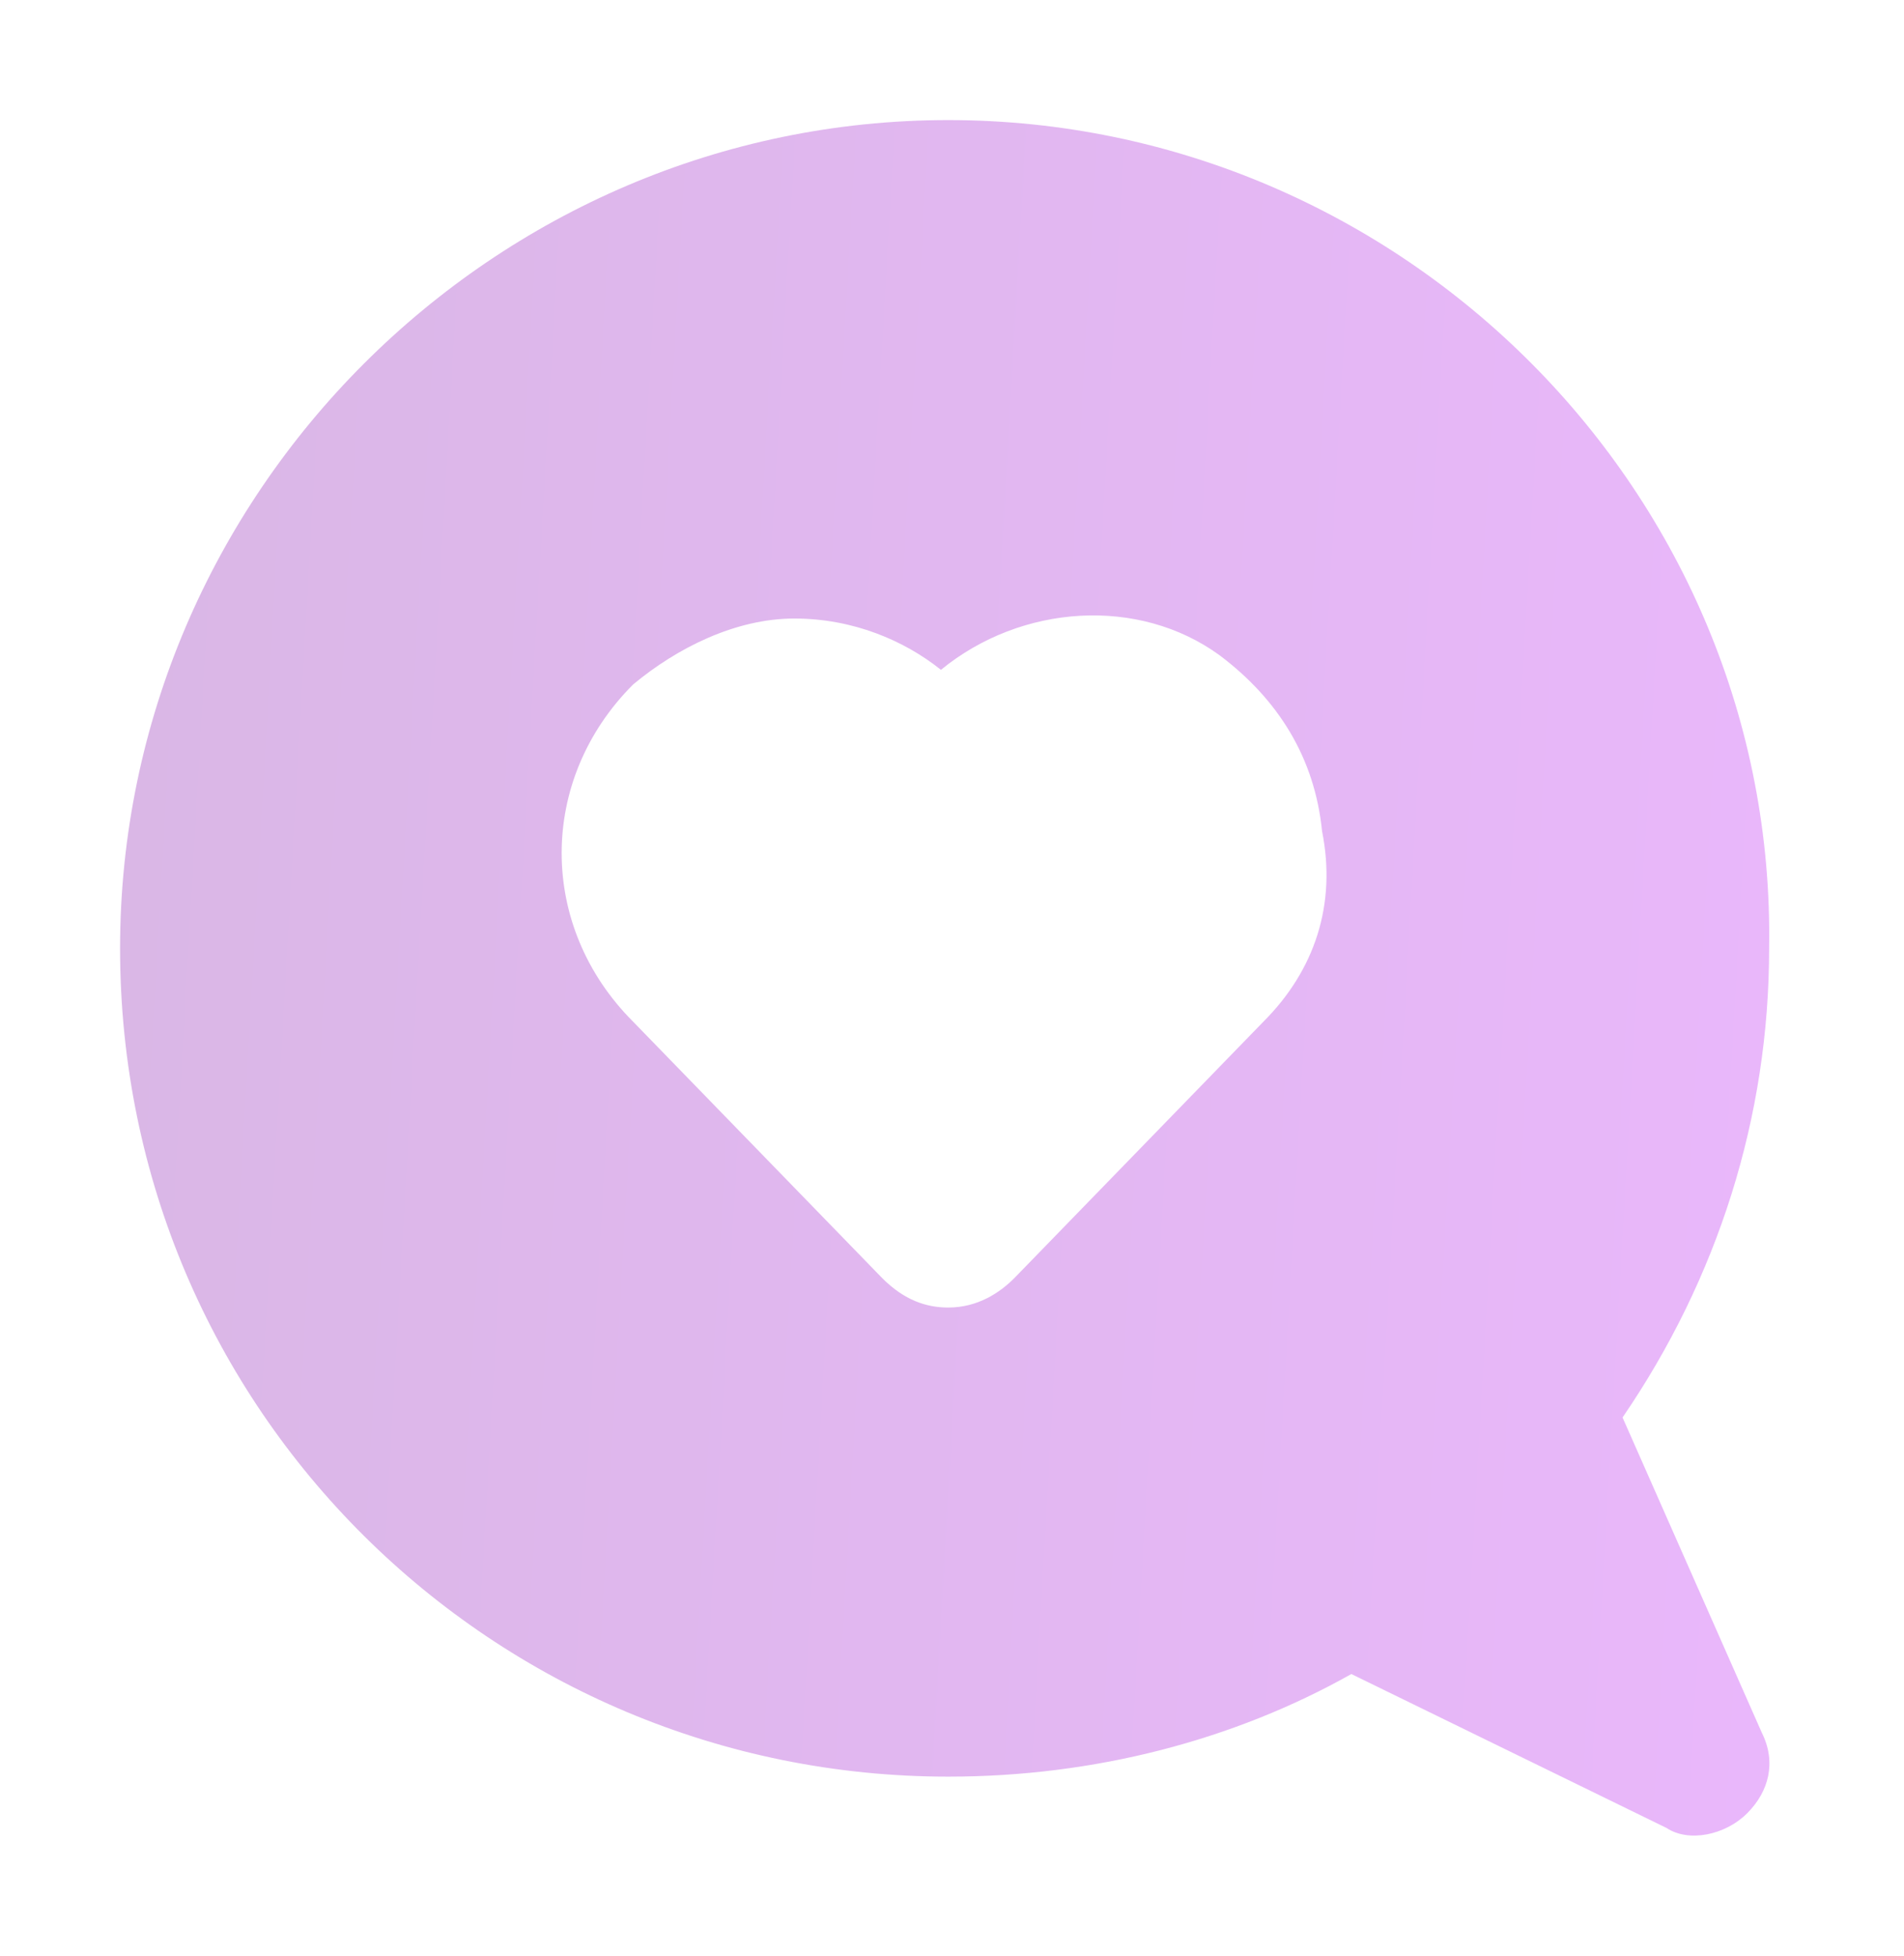 <?xml version="1.0" encoding="UTF-8"?> <svg xmlns="http://www.w3.org/2000/svg" width="111" height="114" viewBox="0 0 111 114" fill="none"> <g opacity="0.3" filter="url(#filter0_f_4354_28)"> <path d="M55.282 7C28.791 7 7 28.791 7 55.282C7 82.201 28.791 103.564 55.282 103.564C63.828 103.564 71.946 101.428 78.782 97.583L97.155 106.555C98.437 107.41 100.574 106.983 101.855 105.701C103.137 104.419 103.564 102.71 102.71 101.001L94.592 82.628C100.146 74.51 103.137 65.11 103.137 55.282C103.564 28.791 81.773 7 55.282 7ZM73.655 59.555L59.128 74.51C58.273 75.364 56.991 76.219 55.282 76.219C54 76.219 52.719 75.791 51.437 74.51L36.909 59.555C31.355 54 31.355 45.455 36.909 39.9C39.473 37.764 42.891 36.055 46.309 36.055C49.728 36.055 52.719 37.337 54.855 39.046C59.555 35.2 66.391 34.773 71.091 38.191C74.51 40.755 76.646 44.173 77.073 48.446C77.928 52.719 76.646 56.564 73.655 59.555Z" fill="url(#paint0_linear_4354_28)"></path> </g> <defs> <filter id="filter0_f_4354_28" x="0" y="0" width="110.154" height="114" filterUnits="userSpaceOnUse" color-interpolation-filters="sRGB"> <feFlood flood-opacity="0" result="BackgroundImageFix"></feFlood> <feBlend mode="normal" in="SourceGraphic" in2="BackgroundImageFix" result="shape"></feBlend> <feGaussianBlur stdDeviation="3.5" result="effect1_foregroundBlur_4354_28"></feGaussianBlur> </filter> <linearGradient id="paint0_linear_4354_28" x1="7" y1="7" x2="106.633" y2="12.683" gradientUnits="userSpaceOnUse"> <stop stop-color="#810FA9"></stop> <stop offset="1" stop-color="#B50DF0"></stop> </linearGradient> </defs> </svg> 